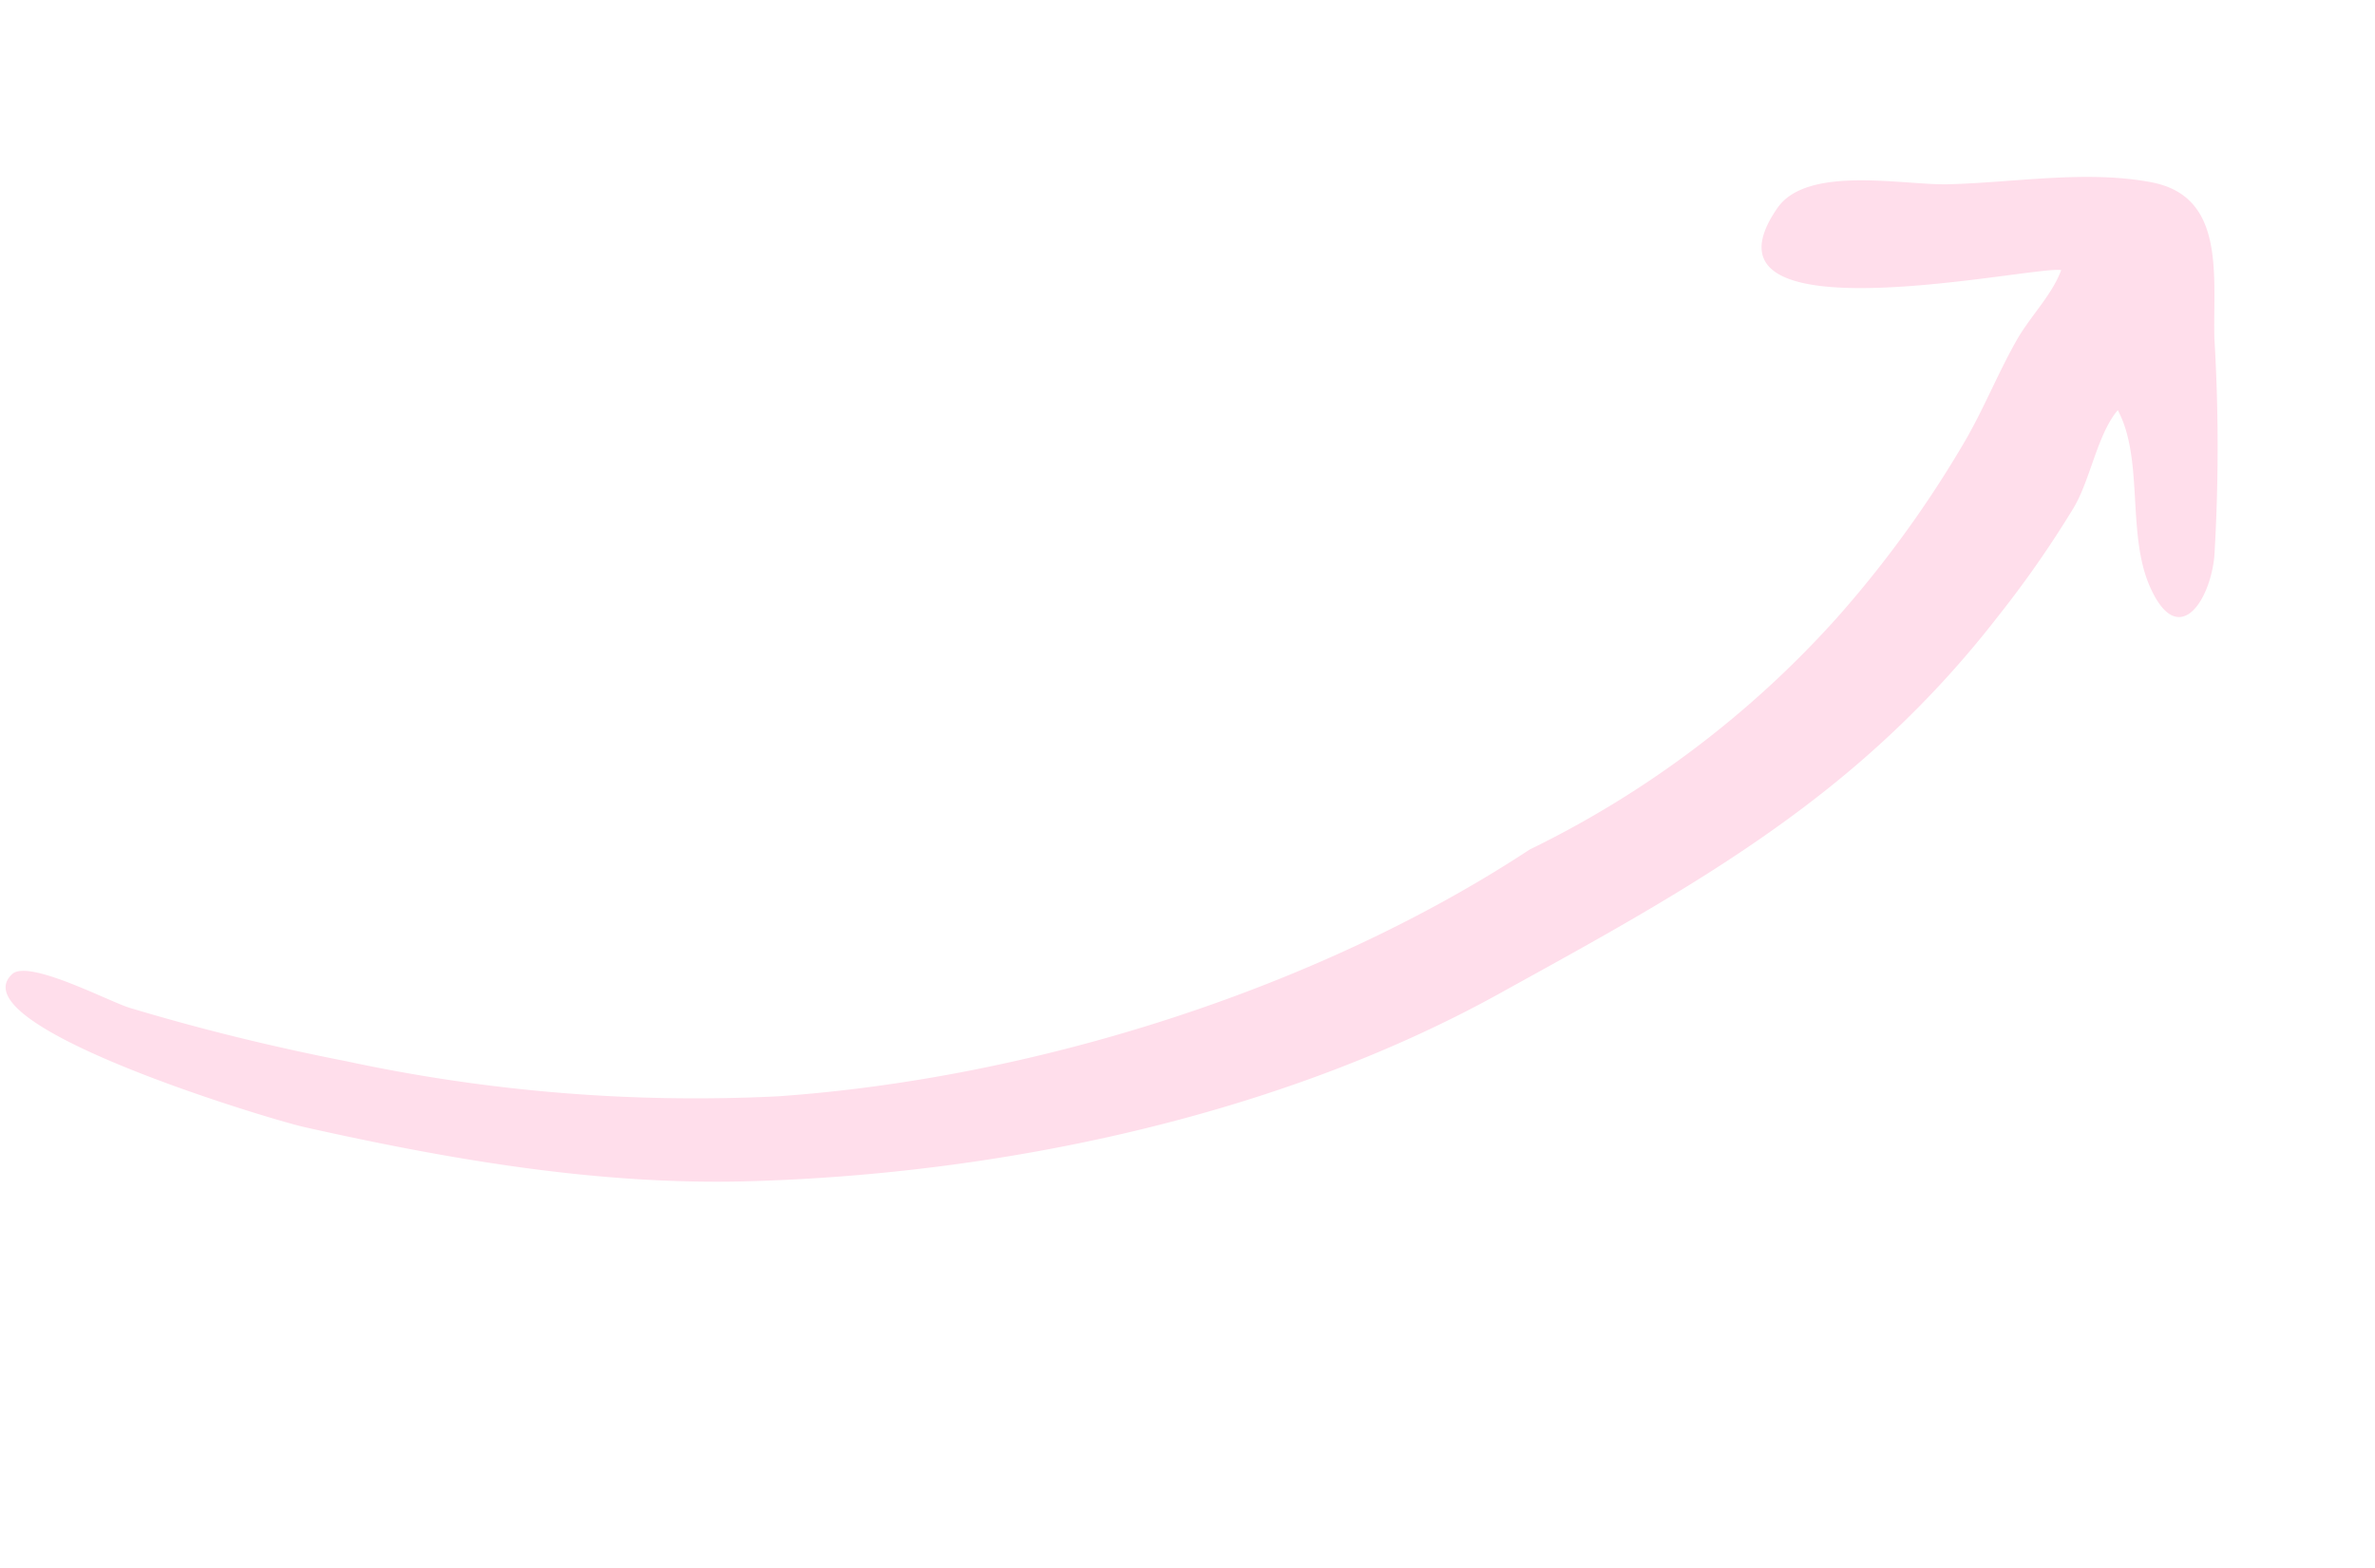 <svg xmlns="http://www.w3.org/2000/svg" xmlns:xlink="http://www.w3.org/1999/xlink" width="141.271" height="93.28" viewBox="0 0 141.271 93.28">
  <defs>
    <clipPath id="clip-path">
      <rect id="Rechteck_49" data-name="Rechteck 49" width="137.858" height="38.639" fill="#ffdeeb"/>
    </clipPath>
  </defs>
  <g id="Gruppe_169" data-name="Gruppe 169" transform="translate(141.271 35.019) rotate(155)">
    <g id="Gruppe_101" data-name="Gruppe 101" transform="translate(0 0)" clip-path="url(#clip-path)">
      <path id="Pfad_81" data-name="Pfad 81" d="M52.127,7.178c15.056-2.206,32.612.156,46.765,5.6a98.836,98.836,0,0,1,22.359,12.731c3.588,2.614,7.022,5.368,10.331,8.321.961.858,4.223,5.186,5.493,4.777,4.272-1.379-10.243-14.314-11.906-15.595-7.032-5.417-14.436-10.566-22.615-14.1C88.834,2.98,72.472-.86,57.473.165c-8.734.6-17.493,1.1-26,3.623A59.563,59.563,0,0,0,21.086,7.946a63.162,63.162,0,0,0-6.895,4c-1.612,1.11-3.111,3.358-4.812,4.142C9.2,12.776,12.02,9.2,12.087,5.752c.08-4.1-2.854-2.324-4.237.025A108.641,108.641,0,0,0,2.358,17.551c-1.479,3.377-4.188,7.338-.521,9.978,3.22,2.318,7.446,3.442,11.038,5.016,2.4,1.052,7.082,4.577,9.78,2.994C31.087,30.594,10.2,26,8.911,25.06c1.092-1.091,2.812-1.712,4.1-2.616,1.854-1.309,3.5-2.868,5.362-4.169A66.059,66.059,0,0,1,29.7,11.968a59.491,59.491,0,0,1,22.427-4.79c5.447-.8-1.073.008,0,0" transform="translate(0 0)" fill="#ffdeeb"/>
    </g>
  </g>
</svg>
